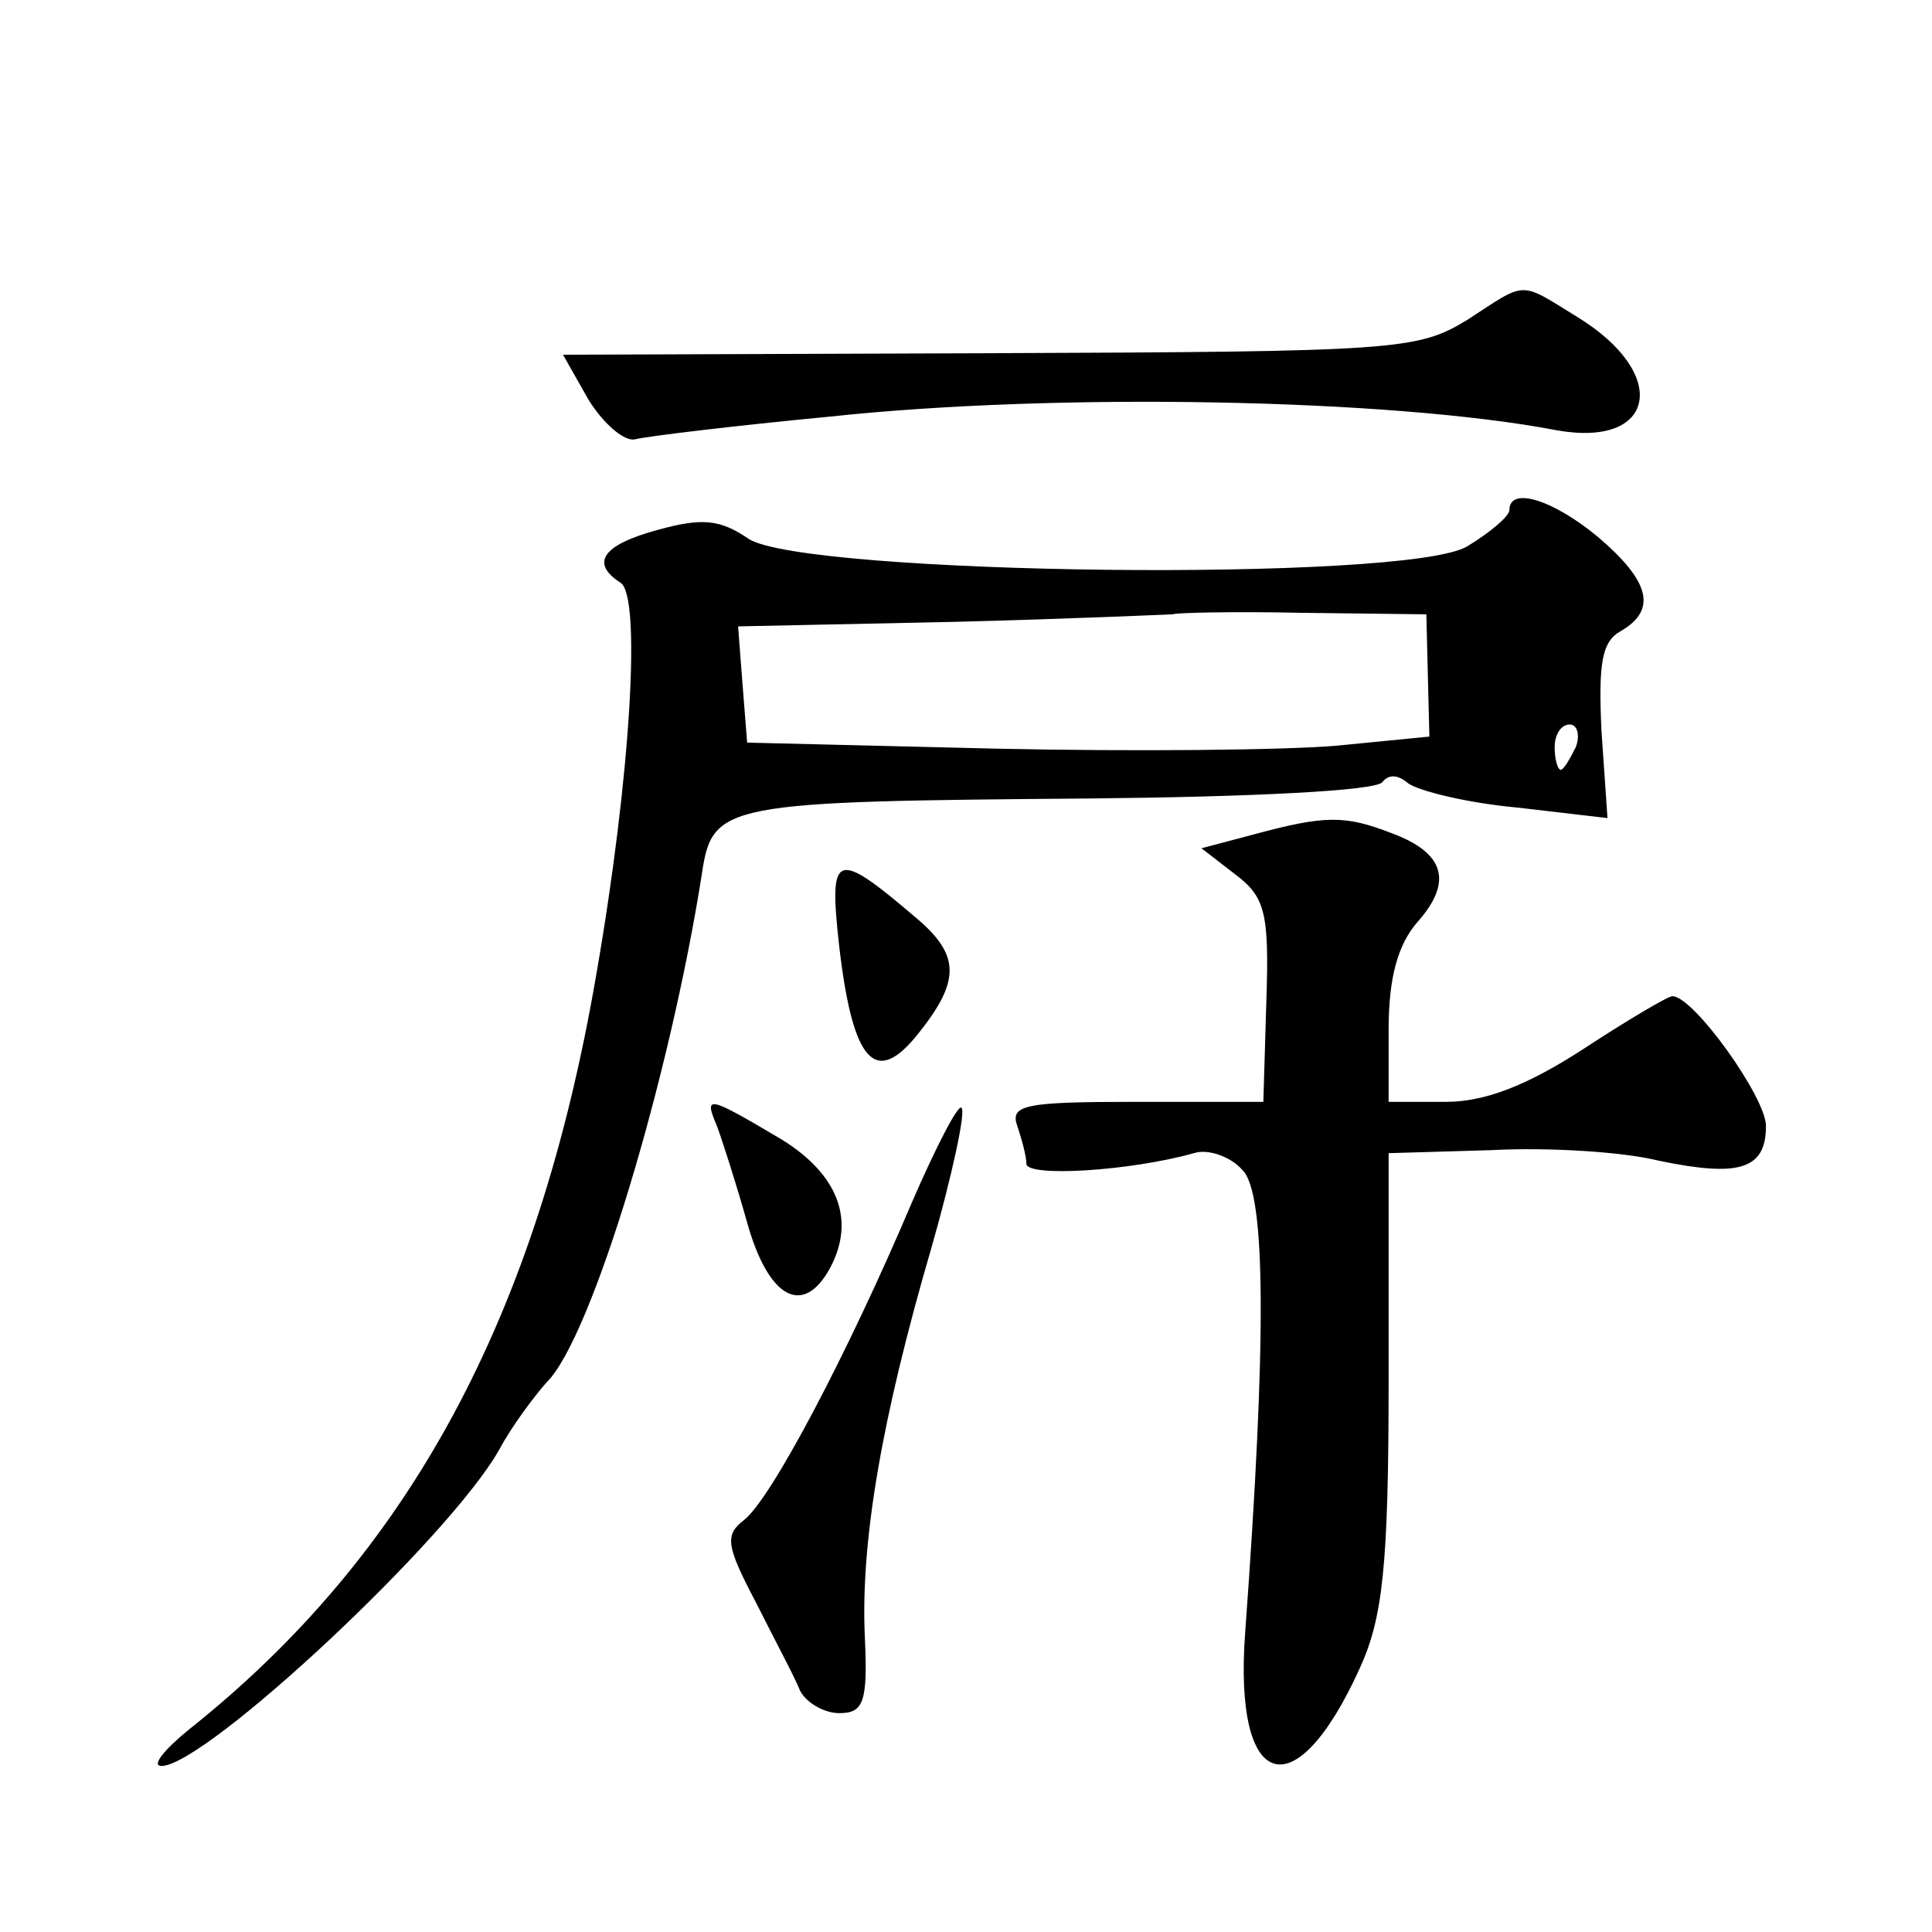 <?xml version="1.0" standalone="no"?>
<!DOCTYPE svg PUBLIC "-//W3C//DTD SVG 20010904//EN"
 "http://www.w3.org/TR/2001/REC-SVG-20010904/DTD/svg10.dtd">
<svg version="1.0" xmlns="http://www.w3.org/2000/svg"
 width="128pt" height="128pt" viewBox="0 0 128 128"
 preserveAspectRatio="xMidYMid meet">
<g transform="translate(0,128) scale(0.1,-0.1)"
fill="#0" stroke="none">
<path d="M972 1068 c-33 -20 -46 -21 -316 -22 l-283 -1 17 -30 c10 -16 24 -28 31
-26 8 2 66 9 129 15 149 16 371 12 481 -9 66 -12 76 37 14 75 -39 24 -33 24 -73
-2z M1000 942 c0 -4 -13 -15 -28 -24 -40 -24 -439 -19 -476 5 -19 13 -31 14 -60
6 -37 -10 -45 -22 -25 -35 14 -8 7 -128 -16 -260 -39 -227 -124 -384 -270 -500
-16 -13 -25 -24 -18 -24 29 0 191 151 224 210 8 15 23 35 31 44 30 29 82 203 103
337 7 47 14 48 258 50 104 1 190 5 193 11 4 5 10 5 17 -1 7 -5 39 -13 72 -16 l60
-7 -4 58 c-2 44 0 59 13 66 24 14 19 33 -15 62 -30 25 -59 34 -59 18z m-54 -110
l1 -40 -61 -6 c-34 -3 -135 -4 -226 -2 l-165 4 -3 38 -3 39 143 3 c79 2 144 5 145
5 1 1 39 2 85 1 l83 -1 1 -41z m98 -47 c-4 -8 -8 -15 -10 -15 -2 0 -4 7 -4 15 0
8 4 15 10 15 5 0 7 -7 4 -15z M830 727 l-34 -9 22 -17 c20 -15 23 -25 21 -84 l-2
-67 -85 0 c-73 0 -83 -2 -78 -16 3 -9 6 -20 6 -25 0 -9 68 -5 111 7 9 3 24 -2 32
-11 16 -15 16 -115 2 -306 -8 -106 33 -119 76 -24 15 33 19 67 19 190 l0 151 68
2 c37 2 87 -1 111 -7 53 -11 71 -6 71 23 0 19 -48 86 -62 86 -3 0 -30 -16 -59 -35
-37 -24 -65 -35 -91 -35 l-38 0 0 48 c0 34 6 56 19 71 24 27 18 46 -17 59 -31 12
-44 12 -92 -1z M556 653 c9 -77 24 -94 53 -57 27 34 27 51 -1 75 -55 47 -59 45
-52 -18z M475 534 c4 -11 13 -39 20 -64 14 -50 37 -63 55 -30 17 32 5 62 -32 85
-49 29 -52 30 -43 9z M604 483 c-42 -99 -93 -196 -111 -210 -13 -10 -12 -17 8 -55
12 -24 26 -50 29 -58 4 -8 16 -15 26 -15 16 0 19 7 17 50 -3 63 11 145 44 258 14
49 23 91 20 93 -2 3 -17 -26 -33 -63z"/>
</g>
</svg>
